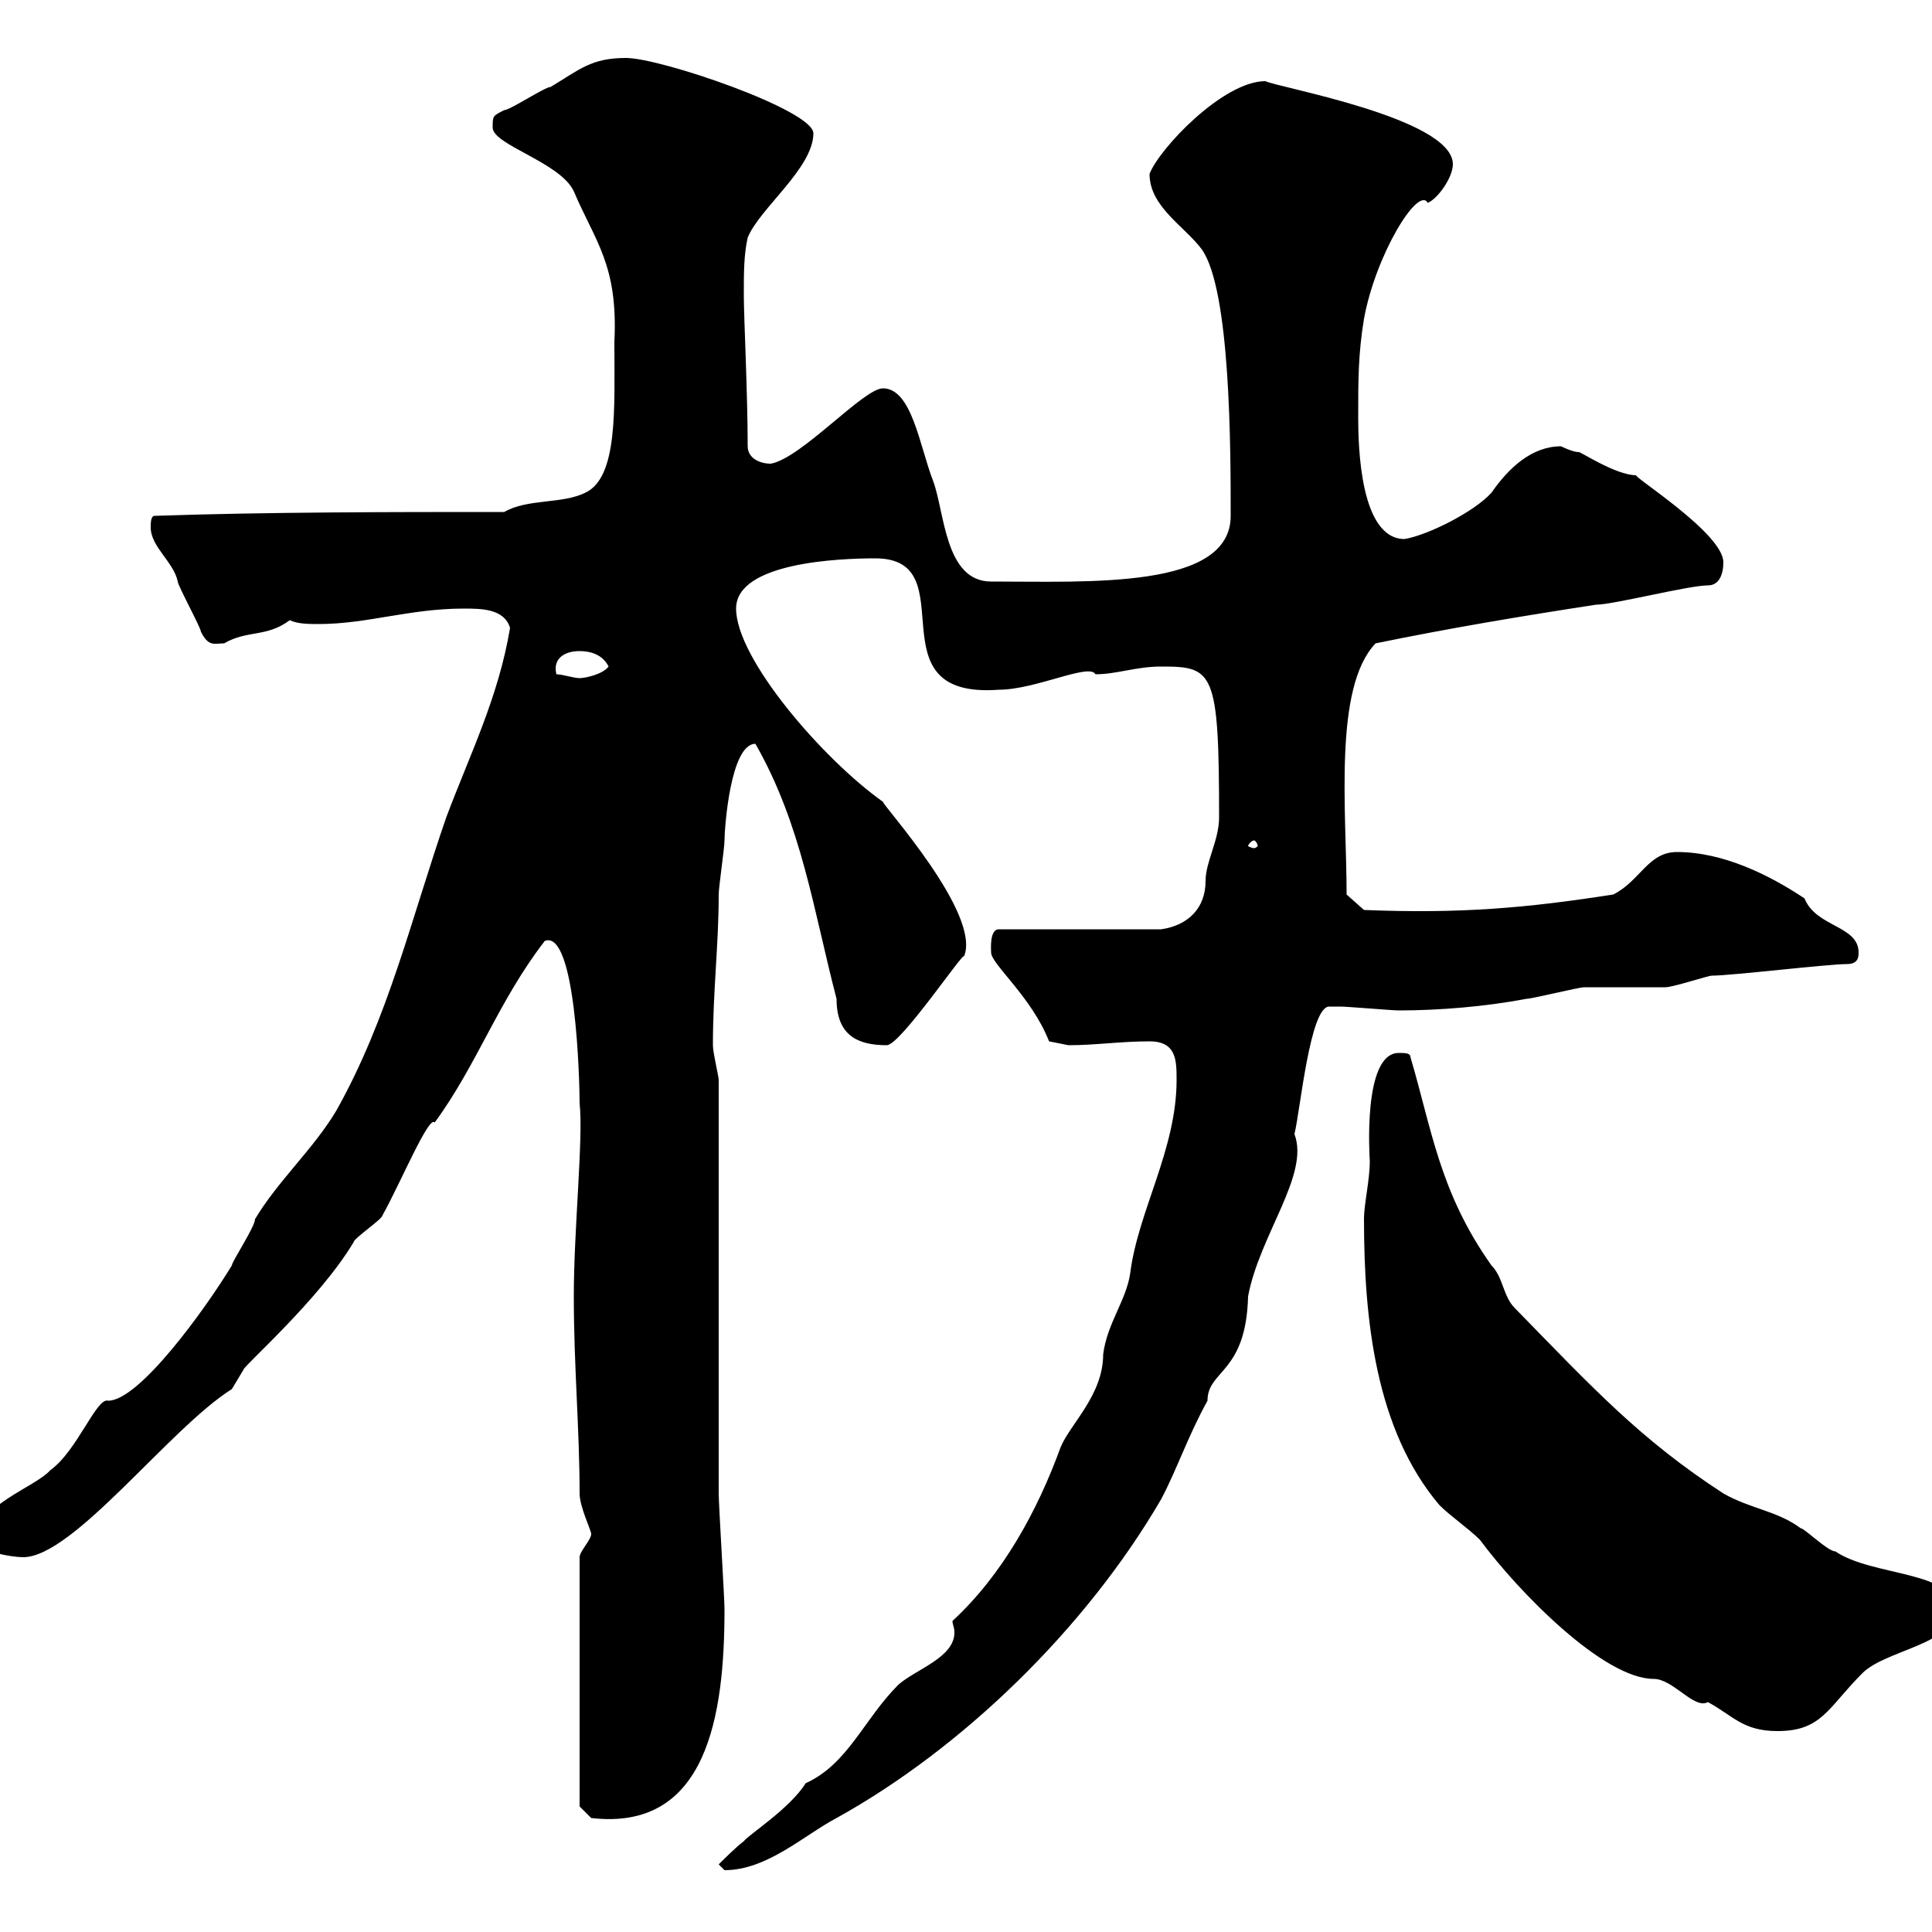 <svg xmlns="http://www.w3.org/2000/svg" xmlns:xlink="http://www.w3.org/1999/xlink" width="300" height="300"><path d="M111.60 289.50C111.60 289.50 112.50 290.40 112.50 290.40C119.10 290.40 124.80 285 129.90 282.30C149.40 271.50 168.60 252.90 180.30 232.80C182.70 228.30 184.50 222.90 187.50 217.50C187.50 212.70 193.50 213.30 193.80 201.30C195.60 191.70 203.40 182.40 201 176.10C201.90 172.50 203.40 156.30 206.40 156.30C206.40 156.30 208.20 156.30 208.20 156.30C209.10 156.30 216.30 156.90 217.20 156.90C223.50 156.90 230.70 156.30 237 155.10C237.90 155.10 245.10 153.30 246 153.30C246.90 153.30 257.70 153.30 258.60 153.30C259.80 153.30 265.20 151.50 265.80 151.50C268.80 151.50 283.80 149.70 286.80 149.70C288.60 149.70 288.60 148.50 288.60 147.90C288.60 143.70 282 144 280.20 139.50C274.80 135.90 267.60 132.30 260.40 132.30C255.90 132.30 254.70 136.80 250.50 138.90C237 141 226.80 141.90 211.80 141.30L209.10 138.90C209.10 126 207 106.80 213.60 99.90C225.30 97.50 236.10 95.70 247.80 93.90C250.50 93.90 262.20 90.90 265.20 90.90C267 90.90 267.60 89.10 267.60 87.30C267.60 82.80 253.20 73.80 254.10 73.80C250.80 73.80 245.10 69.90 245.10 70.20C244.20 70.20 242.40 69.30 242.40 69.30C237.90 69.30 234.30 72.60 231.60 76.50C228.90 79.50 221.70 83.10 218.10 83.70C211.20 83.70 210.90 69.30 210.90 64.80C210.90 59.10 210.90 54.90 211.80 49.50C213.60 39.60 220.20 28.80 221.70 31.50C223.20 30.90 225.60 27.60 225.60 25.50C225.60 18.30 198 13.50 196.50 12.60C189.90 12.60 180 23.10 178.50 27C178.50 32.10 183.90 35.10 186.60 38.70C191.10 45 191.10 69.90 191.10 80.10C191.10 91.50 169.20 90.30 153.90 90.30C146.70 90.30 146.70 79.50 144.90 74.70C142.80 69.30 141.60 60.30 137.10 60.30C134.10 60.30 124.50 71.10 119.70 72C117.90 72 116.10 71.10 116.10 69.30C116.10 61.20 115.50 49.20 115.50 45.90C115.50 42.30 115.50 39.60 116.10 36.90C117.90 32.40 126.30 26.10 126.30 20.70C126.30 17.10 102.60 9 97.20 9C91.80 9 90 10.80 85.50 13.50C84.60 13.50 79.20 17.10 78.30 17.10C76.50 18 76.50 18 76.50 19.80C76.50 22.50 87 25.20 89.10 29.70C92.40 37.50 96 41.10 95.40 53.10C95.40 63.30 96 74.10 90.90 76.50C87.30 78.30 81.90 77.40 78.30 79.50C61.20 79.50 41.40 79.50 24 80.10C23.40 80.10 23.40 81.30 23.40 81.90C23.40 84.90 27 87.30 27.60 90.30C27.60 90.90 31.20 97.50 31.20 98.10C32.40 100.50 33.30 99.90 34.80 99.90C38.40 97.80 41.40 99 45 96.30C46.20 96.90 48 96.90 49.50 96.90C57 96.90 63.60 94.50 72 94.50C74.70 94.50 78.30 94.50 79.20 97.50C77.40 108.30 72.90 117.30 69.30 126.90C63.90 142.50 60.30 158.10 52.20 172.50C48.60 178.50 43.20 183.30 39.60 189.30C39.60 190.50 36 195.90 36 196.50C31.80 203.40 21.60 217.50 16.80 217.50C15 216.90 12 225.30 7.80 228.30C5.40 231-3.60 233.70-3.60 239.10C-3.60 240.90 1.80 241.80 3.60 241.80C11.40 241.80 26.40 221.70 36 215.70C36 215.70 37.80 212.70 37.80 212.70C37.80 212.10 49.50 201.90 54.90 192.90C54.90 192.30 59.40 189.30 59.40 188.70C62.10 183.90 66.60 173.10 67.50 174.30C74.10 165.30 77.40 155.40 84.60 146.10C89.40 144.30 90 167.70 90 171.30C90.60 176.70 89.10 190.80 89.10 201.30C89.10 212.10 90 222 90 231.90C90 234 91.80 237.60 91.80 238.20C91.80 239.10 90 240.90 90 241.80L90 280.50L91.80 282.30C109.80 284.40 112.50 266.40 112.50 249.90C112.50 248.10 111.60 233.70 111.60 231.90C111.60 222 111.60 177.90 111.60 167.70C111.60 167.10 110.70 163.50 110.70 162.30C110.70 153.90 111.60 146.70 111.60 138.90C111.60 137.70 112.50 131.70 112.50 130.50C112.50 128.70 113.40 115.50 117.30 115.50C124.50 128.10 126.30 141.30 129.90 155.10C129.90 160.80 133.20 162.30 137.70 162.30C139.80 162.30 149.70 147.60 149.70 148.50C152.40 141.90 137.10 125.10 137.10 124.50C127.80 117.90 114.30 102.30 114.30 94.50C114.30 87.30 130.50 86.70 135.90 86.70C150.30 86.70 135 108.60 155.10 107.10C160.80 107.10 169.20 102.90 170.10 104.70C173.40 104.70 176.40 103.50 180.30 103.50C188.40 103.50 189.30 104.10 189.30 126.90C189.30 130.50 187.20 133.80 187.20 136.80C187.20 141 184.50 143.70 180.30 144.30L155.10 144.30C153.60 144.30 153.90 147.60 153.90 147.90C153.90 149.70 160.20 154.80 162.90 161.70C162.90 161.70 165.90 162.30 165.90 162.30C170.10 162.30 174 161.70 178.50 161.70C182.70 161.70 182.70 164.70 182.70 167.70C182.70 178.50 176.70 188.10 175.50 197.70C174.90 201.90 171.90 205.50 171.30 210.30C171.30 216.60 166.20 221.10 164.70 224.70C161.10 234.60 155.70 244.50 147.90 251.70C147.90 252.30 148.20 252.60 148.20 253.50C148.20 257.40 142.20 259.20 139.50 261.60C134.10 267 131.70 273.90 125.10 276.90C122.70 280.80 116.10 285 115.50 285.90C114.30 286.80 112.50 288.60 111.60 289.50ZM211.80 189.30C211.80 204.90 213.60 222 223.50 233.70C225.30 235.50 228 237.30 229.80 239.10C235.80 247.20 249 260.70 256.80 260.70C259.80 260.70 263.10 265.50 265.20 264.30C269.10 266.40 270.60 268.80 276 268.80C282.90 268.80 283.80 265.20 289.20 259.80C292.80 256.20 303.60 255.30 303.60 249.90C303.60 243.90 290.70 244.80 285 240.90C283.80 240.90 280.20 237.30 279.60 237.30C276 234.60 271.80 234.30 267.60 231.90C254.70 223.50 247.50 215.70 235.20 203.10C233.40 201.30 233.40 198.30 231.60 196.50C223.50 185.10 222.30 175.20 219 164.10C219 163.50 218.10 163.50 217.20 163.50C211.50 163.50 212.70 180 212.70 180.30C212.70 183.30 211.80 186.90 211.80 189.30ZM194.70 130.50C195 130.50 195.30 131.10 195.30 131.40C195.30 131.40 195 131.70 194.70 131.70C194.40 131.70 193.80 131.40 193.80 131.40C193.80 131.10 194.40 130.50 194.70 130.50ZM86.40 104.70C85.80 102.30 87.60 101.10 90 101.10C91.80 101.10 93.60 101.70 94.50 103.50C93.60 104.70 90.90 105.30 90 105.30C89.10 105.30 87.30 104.70 86.40 104.70Z"/></svg>
